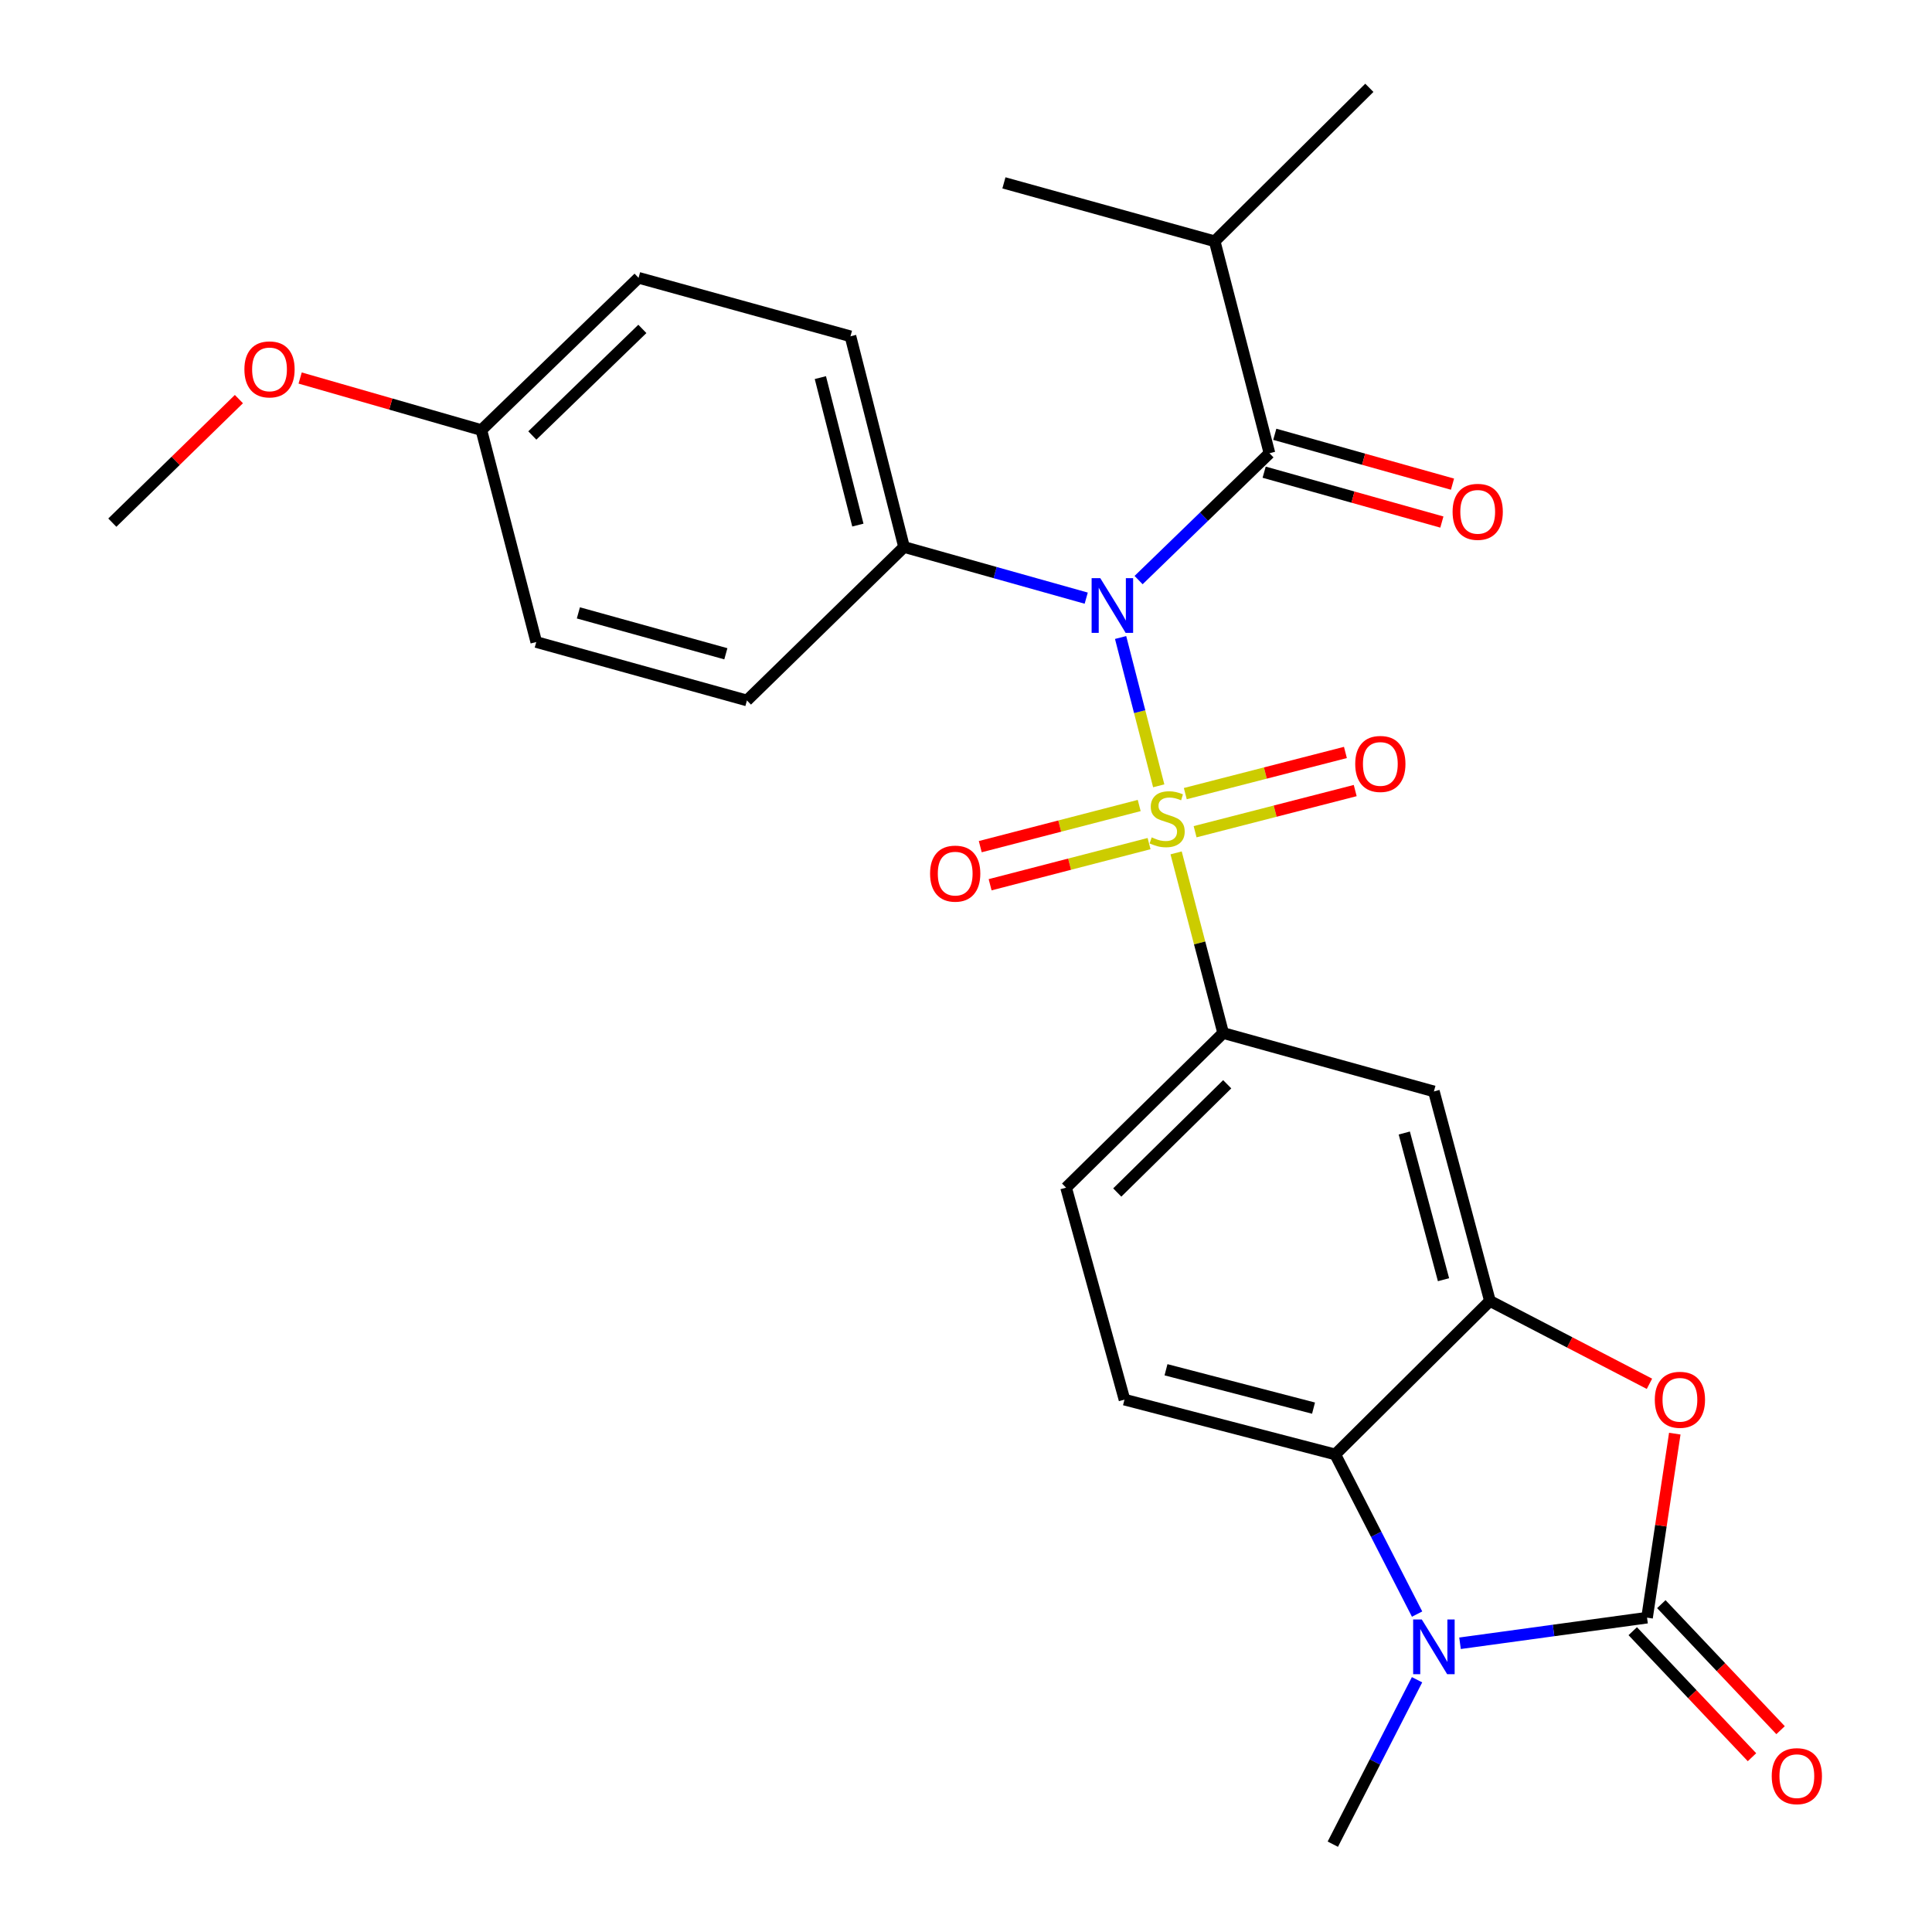 <?xml version='1.0' encoding='iso-8859-1'?>
<svg version='1.1' baseProfile='full'
              xmlns='http://www.w3.org/2000/svg'
                      xmlns:rdkit='http://www.rdkit.org/xml'
                      xmlns:xlink='http://www.w3.org/1999/xlink'
                  xml:space='preserve'
width='1000px' height='1000px' viewBox='0 0 1000 1000'>
<!-- END OF HEADER -->
<rect style='opacity:1.0;fill:#FFFFFF;stroke:none' width='1000' height='1000' x='0' y='0'> </rect>
<path class='bond-0' d='M 599.756,406.736 L 589.889,368.355' style='fill:none;fill-rule:evenodd;stroke:#CCCC00;stroke-width:6px;stroke-linecap:butt;stroke-linejoin:miter;stroke-opacity:1' />
<path class='bond-0' d='M 589.889,368.355 L 580.022,329.974' style='fill:none;fill-rule:evenodd;stroke:#0000FF;stroke-width:6px;stroke-linecap:butt;stroke-linejoin:miter;stroke-opacity:1' />
<path class='bond-7' d='M 608.753,441.451 L 620.93,488.071' style='fill:none;fill-rule:evenodd;stroke:#CCCC00;stroke-width:6px;stroke-linecap:butt;stroke-linejoin:miter;stroke-opacity:1' />
<path class='bond-7' d='M 620.93,488.071 L 633.107,534.692' style='fill:none;fill-rule:evenodd;stroke:#000000;stroke-width:6px;stroke-linecap:butt;stroke-linejoin:miter;stroke-opacity:1' />
<path class='bond-10' d='M 589.653,416.929 L 548.517,427.577' style='fill:none;fill-rule:evenodd;stroke:#CCCC00;stroke-width:6px;stroke-linecap:butt;stroke-linejoin:miter;stroke-opacity:1' />
<path class='bond-10' d='M 548.517,427.577 L 507.381,438.226' style='fill:none;fill-rule:evenodd;stroke:#FF0000;stroke-width:6px;stroke-linecap:butt;stroke-linejoin:miter;stroke-opacity:1' />
<path class='bond-10' d='M 594.757,436.646 L 553.621,447.294' style='fill:none;fill-rule:evenodd;stroke:#CCCC00;stroke-width:6px;stroke-linecap:butt;stroke-linejoin:miter;stroke-opacity:1' />
<path class='bond-10' d='M 553.621,447.294 L 512.485,457.943' style='fill:none;fill-rule:evenodd;stroke:#FF0000;stroke-width:6px;stroke-linecap:butt;stroke-linejoin:miter;stroke-opacity:1' />
<path class='bond-11' d='M 618.582,430.499 L 660.019,419.847' style='fill:none;fill-rule:evenodd;stroke:#CCCC00;stroke-width:6px;stroke-linecap:butt;stroke-linejoin:miter;stroke-opacity:1' />
<path class='bond-11' d='M 660.019,419.847 L 701.457,409.194' style='fill:none;fill-rule:evenodd;stroke:#FF0000;stroke-width:6px;stroke-linecap:butt;stroke-linejoin:miter;stroke-opacity:1' />
<path class='bond-11' d='M 613.511,410.774 L 654.948,400.121' style='fill:none;fill-rule:evenodd;stroke:#CCCC00;stroke-width:6px;stroke-linecap:butt;stroke-linejoin:miter;stroke-opacity:1' />
<path class='bond-11' d='M 654.948,400.121 L 696.386,389.469' style='fill:none;fill-rule:evenodd;stroke:#FF0000;stroke-width:6px;stroke-linecap:butt;stroke-linejoin:miter;stroke-opacity:1' />
<path class='bond-4' d='M 589.333,300.251 L 623.203,267.423' style='fill:none;fill-rule:evenodd;stroke:#0000FF;stroke-width:6px;stroke-linecap:butt;stroke-linejoin:miter;stroke-opacity:1' />
<path class='bond-4' d='M 623.203,267.423 L 657.072,234.596' style='fill:none;fill-rule:evenodd;stroke:#000000;stroke-width:6px;stroke-linecap:butt;stroke-linejoin:miter;stroke-opacity:1' />
<path class='bond-9' d='M 562.222,309.603 L 515.077,296.364' style='fill:none;fill-rule:evenodd;stroke:#0000FF;stroke-width:6px;stroke-linecap:butt;stroke-linejoin:miter;stroke-opacity:1' />
<path class='bond-9' d='M 515.077,296.364 L 467.931,283.126' style='fill:none;fill-rule:evenodd;stroke:#000000;stroke-width:6px;stroke-linecap:butt;stroke-linejoin:miter;stroke-opacity:1' />
<path class='bond-1' d='M 852.504,837.3 L 859.685,789.678' style='fill:none;fill-rule:evenodd;stroke:#000000;stroke-width:6px;stroke-linecap:butt;stroke-linejoin:miter;stroke-opacity:1' />
<path class='bond-1' d='M 859.685,789.678 L 866.866,742.057' style='fill:none;fill-rule:evenodd;stroke:#FF0000;stroke-width:6px;stroke-linecap:butt;stroke-linejoin:miter;stroke-opacity:1' />
<path class='bond-13' d='M 845.107,844.299 L 875.968,876.915' style='fill:none;fill-rule:evenodd;stroke:#000000;stroke-width:6px;stroke-linecap:butt;stroke-linejoin:miter;stroke-opacity:1' />
<path class='bond-13' d='M 875.968,876.915 L 906.828,909.532' style='fill:none;fill-rule:evenodd;stroke:#FF0000;stroke-width:6px;stroke-linecap:butt;stroke-linejoin:miter;stroke-opacity:1' />
<path class='bond-13' d='M 859.901,830.301 L 890.762,862.917' style='fill:none;fill-rule:evenodd;stroke:#000000;stroke-width:6px;stroke-linecap:butt;stroke-linejoin:miter;stroke-opacity:1' />
<path class='bond-13' d='M 890.762,862.917 L 921.622,895.534' style='fill:none;fill-rule:evenodd;stroke:#FF0000;stroke-width:6px;stroke-linecap:butt;stroke-linejoin:miter;stroke-opacity:1' />
<path class='bond-29' d='M 852.504,837.3 L 804.106,843.927' style='fill:none;fill-rule:evenodd;stroke:#000000;stroke-width:6px;stroke-linecap:butt;stroke-linejoin:miter;stroke-opacity:1' />
<path class='bond-29' d='M 804.106,843.927 L 755.707,850.553' style='fill:none;fill-rule:evenodd;stroke:#0000FF;stroke-width:6px;stroke-linecap:butt;stroke-linejoin:miter;stroke-opacity:1' />
<path class='bond-2' d='M 733.488,835.447 L 712.304,794.129' style='fill:none;fill-rule:evenodd;stroke:#0000FF;stroke-width:6px;stroke-linecap:butt;stroke-linejoin:miter;stroke-opacity:1' />
<path class='bond-2' d='M 712.304,794.129 L 691.119,752.811' style='fill:none;fill-rule:evenodd;stroke:#000000;stroke-width:6px;stroke-linecap:butt;stroke-linejoin:miter;stroke-opacity:1' />
<path class='bond-19' d='M 733.46,869.434 L 711.661,911.99' style='fill:none;fill-rule:evenodd;stroke:#0000FF;stroke-width:6px;stroke-linecap:butt;stroke-linejoin:miter;stroke-opacity:1' />
<path class='bond-19' d='M 711.661,911.99 L 689.863,954.545' style='fill:none;fill-rule:evenodd;stroke:#000000;stroke-width:6px;stroke-linecap:butt;stroke-linejoin:miter;stroke-opacity:1' />
<path class='bond-3' d='M 853.752,716.255 L 812.468,694.817' style='fill:none;fill-rule:evenodd;stroke:#FF0000;stroke-width:6px;stroke-linecap:butt;stroke-linejoin:miter;stroke-opacity:1' />
<path class='bond-3' d='M 812.468,694.817 L 771.184,673.379' style='fill:none;fill-rule:evenodd;stroke:#000000;stroke-width:6px;stroke-linecap:butt;stroke-linejoin:miter;stroke-opacity:1' />
<path class='bond-14' d='M 654.321,244.401 L 700.315,257.306' style='fill:none;fill-rule:evenodd;stroke:#000000;stroke-width:6px;stroke-linecap:butt;stroke-linejoin:miter;stroke-opacity:1' />
<path class='bond-14' d='M 700.315,257.306 L 746.308,270.212' style='fill:none;fill-rule:evenodd;stroke:#FF0000;stroke-width:6px;stroke-linecap:butt;stroke-linejoin:miter;stroke-opacity:1' />
<path class='bond-14' d='M 659.823,224.791 L 705.817,237.697' style='fill:none;fill-rule:evenodd;stroke:#000000;stroke-width:6px;stroke-linecap:butt;stroke-linejoin:miter;stroke-opacity:1' />
<path class='bond-14' d='M 705.817,237.697 L 751.811,250.603' style='fill:none;fill-rule:evenodd;stroke:#FF0000;stroke-width:6px;stroke-linecap:butt;stroke-linejoin:miter;stroke-opacity:1' />
<path class='bond-16' d='M 657.072,234.596 L 628.717,124.886' style='fill:none;fill-rule:evenodd;stroke:#000000;stroke-width:6px;stroke-linecap:butt;stroke-linejoin:miter;stroke-opacity:1' />
<path class='bond-5' d='M 771.184,673.379 L 742.183,564.914' style='fill:none;fill-rule:evenodd;stroke:#000000;stroke-width:6px;stroke-linecap:butt;stroke-linejoin:miter;stroke-opacity:1' />
<path class='bond-5' d='M 747.158,662.37 L 726.857,586.445' style='fill:none;fill-rule:evenodd;stroke:#000000;stroke-width:6px;stroke-linecap:butt;stroke-linejoin:miter;stroke-opacity:1' />
<path class='bond-27' d='M 771.184,673.379 L 691.119,752.811' style='fill:none;fill-rule:evenodd;stroke:#000000;stroke-width:6px;stroke-linecap:butt;stroke-linejoin:miter;stroke-opacity:1' />
<path class='bond-6' d='M 691.119,752.811 L 582.031,724.444' style='fill:none;fill-rule:evenodd;stroke:#000000;stroke-width:6px;stroke-linecap:butt;stroke-linejoin:miter;stroke-opacity:1' />
<path class='bond-6' d='M 679.881,728.844 L 603.52,708.988' style='fill:none;fill-rule:evenodd;stroke:#000000;stroke-width:6px;stroke-linecap:butt;stroke-linejoin:miter;stroke-opacity:1' />
<path class='bond-8' d='M 633.107,534.692 L 742.183,564.914' style='fill:none;fill-rule:evenodd;stroke:#000000;stroke-width:6px;stroke-linecap:butt;stroke-linejoin:miter;stroke-opacity:1' />
<path class='bond-15' d='M 633.107,534.692 L 551.809,614.734' style='fill:none;fill-rule:evenodd;stroke:#000000;stroke-width:6px;stroke-linecap:butt;stroke-linejoin:miter;stroke-opacity:1' />
<path class='bond-15' d='M 635.201,561.211 L 578.292,617.241' style='fill:none;fill-rule:evenodd;stroke:#000000;stroke-width:6px;stroke-linecap:butt;stroke-linejoin:miter;stroke-opacity:1' />
<path class='bond-17' d='M 467.931,283.126 L 440.198,174.072' style='fill:none;fill-rule:evenodd;stroke:#000000;stroke-width:6px;stroke-linecap:butt;stroke-linejoin:miter;stroke-opacity:1' />
<path class='bond-17' d='M 444.032,271.787 L 424.619,195.45' style='fill:none;fill-rule:evenodd;stroke:#000000;stroke-width:6px;stroke-linecap:butt;stroke-linejoin:miter;stroke-opacity:1' />
<path class='bond-18' d='M 467.931,283.126 L 386.61,362.557' style='fill:none;fill-rule:evenodd;stroke:#000000;stroke-width:6px;stroke-linecap:butt;stroke-linejoin:miter;stroke-opacity:1' />
<path class='bond-12' d='M 582.031,724.444 L 551.809,614.734' style='fill:none;fill-rule:evenodd;stroke:#000000;stroke-width:6px;stroke-linecap:butt;stroke-linejoin:miter;stroke-opacity:1' />
<path class='bond-24' d='M 628.717,124.886 L 519.629,94.652' style='fill:none;fill-rule:evenodd;stroke:#000000;stroke-width:6px;stroke-linecap:butt;stroke-linejoin:miter;stroke-opacity:1' />
<path class='bond-25' d='M 628.717,124.886 L 708.77,45.455' style='fill:none;fill-rule:evenodd;stroke:#000000;stroke-width:6px;stroke-linecap:butt;stroke-linejoin:miter;stroke-opacity:1' />
<path class='bond-22' d='M 440.198,174.072 L 330.522,143.793' style='fill:none;fill-rule:evenodd;stroke:#000000;stroke-width:6px;stroke-linecap:butt;stroke-linejoin:miter;stroke-opacity:1' />
<path class='bond-21' d='M 386.61,362.557 L 277.567,332.312' style='fill:none;fill-rule:evenodd;stroke:#000000;stroke-width:6px;stroke-linecap:butt;stroke-linejoin:miter;stroke-opacity:1' />
<path class='bond-21' d='M 375.697,338.394 L 299.367,317.223' style='fill:none;fill-rule:evenodd;stroke:#000000;stroke-width:6px;stroke-linecap:butt;stroke-linejoin:miter;stroke-opacity:1' />
<path class='bond-20' d='M 249.155,222.602 L 277.567,332.312' style='fill:none;fill-rule:evenodd;stroke:#000000;stroke-width:6px;stroke-linecap:butt;stroke-linejoin:miter;stroke-opacity:1' />
<path class='bond-23' d='M 249.155,222.602 L 202.255,209.133' style='fill:none;fill-rule:evenodd;stroke:#000000;stroke-width:6px;stroke-linecap:butt;stroke-linejoin:miter;stroke-opacity:1' />
<path class='bond-23' d='M 202.255,209.133 L 155.354,195.665' style='fill:none;fill-rule:evenodd;stroke:#FF0000;stroke-width:6px;stroke-linecap:butt;stroke-linejoin:miter;stroke-opacity:1' />
<path class='bond-28' d='M 249.155,222.602 L 330.522,143.793' style='fill:none;fill-rule:evenodd;stroke:#000000;stroke-width:6px;stroke-linecap:butt;stroke-linejoin:miter;stroke-opacity:1' />
<path class='bond-28' d='M 275.53,225.41 L 332.487,170.244' style='fill:none;fill-rule:evenodd;stroke:#000000;stroke-width:6px;stroke-linecap:butt;stroke-linejoin:miter;stroke-opacity:1' />
<path class='bond-26' d='M 123.66,206.574 L 90.898,238.547' style='fill:none;fill-rule:evenodd;stroke:#FF0000;stroke-width:6px;stroke-linecap:butt;stroke-linejoin:miter;stroke-opacity:1' />
<path class='bond-26' d='M 90.898,238.547 L 58.136,270.521' style='fill:none;fill-rule:evenodd;stroke:#000000;stroke-width:6px;stroke-linecap:butt;stroke-linejoin:miter;stroke-opacity:1' />
<path  class='atom-0' d='M 596.118 433.423
Q 596.438 433.543, 597.758 434.103
Q 599.078 434.663, 600.518 435.023
Q 601.998 435.343, 603.438 435.343
Q 606.118 435.343, 607.678 434.063
Q 609.238 432.743, 609.238 430.463
Q 609.238 428.903, 608.438 427.943
Q 607.678 426.983, 606.478 426.463
Q 605.278 425.943, 603.278 425.343
Q 600.758 424.583, 599.238 423.863
Q 597.758 423.143, 596.678 421.623
Q 595.638 420.103, 595.638 417.543
Q 595.638 413.983, 598.038 411.783
Q 600.478 409.583, 605.278 409.583
Q 608.558 409.583, 612.278 411.143
L 611.358 414.223
Q 607.958 412.823, 605.398 412.823
Q 602.638 412.823, 601.118 413.983
Q 599.598 415.103, 599.638 417.063
Q 599.638 418.583, 600.398 419.503
Q 601.198 420.423, 602.318 420.943
Q 603.478 421.463, 605.398 422.063
Q 607.958 422.863, 609.478 423.663
Q 610.998 424.463, 612.078 426.103
Q 613.198 427.703, 613.198 430.463
Q 613.198 434.383, 610.558 436.503
Q 607.958 438.583, 603.598 438.583
Q 601.078 438.583, 599.158 438.023
Q 597.278 437.503, 595.038 436.583
L 596.118 433.423
' fill='#CCCC00'/>
<path  class='atom-1' d='M 569.502 299.245
L 578.782 314.245
Q 579.702 315.725, 581.182 318.405
Q 582.662 321.085, 582.742 321.245
L 582.742 299.245
L 586.502 299.245
L 586.502 327.565
L 582.622 327.565
L 572.662 311.165
Q 571.502 309.245, 570.262 307.045
Q 569.062 304.845, 568.702 304.165
L 568.702 327.565
L 565.022 327.565
L 565.022 299.245
L 569.502 299.245
' fill='#0000FF'/>
<path  class='atom-3' d='M 735.923 838.245
L 745.203 853.245
Q 746.123 854.725, 747.603 857.405
Q 749.083 860.085, 749.163 860.245
L 749.163 838.245
L 752.923 838.245
L 752.923 866.565
L 749.043 866.565
L 739.083 850.165
Q 737.923 848.245, 736.683 846.045
Q 735.483 843.845, 735.123 843.165
L 735.123 866.565
L 731.443 866.565
L 731.443 838.245
L 735.923 838.245
' fill='#0000FF'/>
<path  class='atom-4' d='M 856.522 724.524
Q 856.522 717.724, 859.882 713.924
Q 863.242 710.124, 869.522 710.124
Q 875.802 710.124, 879.162 713.924
Q 882.522 717.724, 882.522 724.524
Q 882.522 731.404, 879.122 735.324
Q 875.722 739.204, 869.522 739.204
Q 863.282 739.204, 859.882 735.324
Q 856.522 731.444, 856.522 724.524
M 869.522 736.004
Q 873.842 736.004, 876.162 733.124
Q 878.522 730.204, 878.522 724.524
Q 878.522 718.964, 876.162 716.164
Q 873.842 713.324, 869.522 713.324
Q 865.202 713.324, 862.842 716.124
Q 860.522 718.924, 860.522 724.524
Q 860.522 730.244, 862.842 733.124
Q 865.202 736.004, 869.522 736.004
' fill='#FF0000'/>
<path  class='atom-11' d='M 481.408 452.184
Q 481.408 445.384, 484.768 441.584
Q 488.128 437.784, 494.408 437.784
Q 500.688 437.784, 504.048 441.584
Q 507.408 445.384, 507.408 452.184
Q 507.408 459.064, 504.008 462.984
Q 500.608 466.864, 494.408 466.864
Q 488.168 466.864, 484.768 462.984
Q 481.408 459.104, 481.408 452.184
M 494.408 463.664
Q 498.728 463.664, 501.048 460.784
Q 503.408 457.864, 503.408 452.184
Q 503.408 446.624, 501.048 443.824
Q 498.728 440.984, 494.408 440.984
Q 490.088 440.984, 487.728 443.784
Q 485.408 446.584, 485.408 452.184
Q 485.408 457.904, 487.728 460.784
Q 490.088 463.664, 494.408 463.664
' fill='#FF0000'/>
<path  class='atom-12' d='M 701.461 395.416
Q 701.461 388.616, 704.821 384.816
Q 708.181 381.016, 714.461 381.016
Q 720.741 381.016, 724.101 384.816
Q 727.461 388.616, 727.461 395.416
Q 727.461 402.296, 724.061 406.216
Q 720.661 410.096, 714.461 410.096
Q 708.221 410.096, 704.821 406.216
Q 701.461 402.336, 701.461 395.416
M 714.461 406.896
Q 718.781 406.896, 721.101 404.016
Q 723.461 401.096, 723.461 395.416
Q 723.461 389.856, 721.101 387.056
Q 718.781 384.216, 714.461 384.216
Q 710.141 384.216, 707.781 387.016
Q 705.461 389.816, 705.461 395.416
Q 705.461 401.136, 707.781 404.016
Q 710.141 406.896, 714.461 406.896
' fill='#FF0000'/>
<path  class='atom-14' d='M 917.046 919.334
Q 917.046 912.534, 920.406 908.734
Q 923.766 904.934, 930.046 904.934
Q 936.326 904.934, 939.686 908.734
Q 943.046 912.534, 943.046 919.334
Q 943.046 926.214, 939.646 930.134
Q 936.246 934.014, 930.046 934.014
Q 923.806 934.014, 920.406 930.134
Q 917.046 926.254, 917.046 919.334
M 930.046 930.814
Q 934.366 930.814, 936.686 927.934
Q 939.046 925.014, 939.046 919.334
Q 939.046 913.774, 936.686 910.974
Q 934.366 908.134, 930.046 908.134
Q 925.726 908.134, 923.366 910.934
Q 921.046 913.734, 921.046 919.334
Q 921.046 925.054, 923.366 927.934
Q 925.726 930.814, 930.046 930.814
' fill='#FF0000'/>
<path  class='atom-15' d='M 751.858 264.921
Q 751.858 258.121, 755.218 254.321
Q 758.578 250.521, 764.858 250.521
Q 771.138 250.521, 774.498 254.321
Q 777.858 258.121, 777.858 264.921
Q 777.858 271.801, 774.458 275.721
Q 771.058 279.601, 764.858 279.601
Q 758.618 279.601, 755.218 275.721
Q 751.858 271.841, 751.858 264.921
M 764.858 276.401
Q 769.178 276.401, 771.498 273.521
Q 773.858 270.601, 773.858 264.921
Q 773.858 259.361, 771.498 256.561
Q 769.178 253.721, 764.858 253.721
Q 760.538 253.721, 758.178 256.521
Q 755.858 259.321, 755.858 264.921
Q 755.858 270.641, 758.178 273.521
Q 760.538 276.401, 764.858 276.401
' fill='#FF0000'/>
<path  class='atom-24' d='M 126.502 191.192
Q 126.502 184.392, 129.862 180.592
Q 133.222 176.792, 139.502 176.792
Q 145.782 176.792, 149.142 180.592
Q 152.502 184.392, 152.502 191.192
Q 152.502 198.072, 149.102 201.992
Q 145.702 205.872, 139.502 205.872
Q 133.262 205.872, 129.862 201.992
Q 126.502 198.112, 126.502 191.192
M 139.502 202.672
Q 143.822 202.672, 146.142 199.792
Q 148.502 196.872, 148.502 191.192
Q 148.502 185.632, 146.142 182.832
Q 143.822 179.992, 139.502 179.992
Q 135.182 179.992, 132.822 182.792
Q 130.502 185.592, 130.502 191.192
Q 130.502 196.912, 132.822 199.792
Q 135.182 202.672, 139.502 202.672
' fill='#FF0000'/>
</svg>
